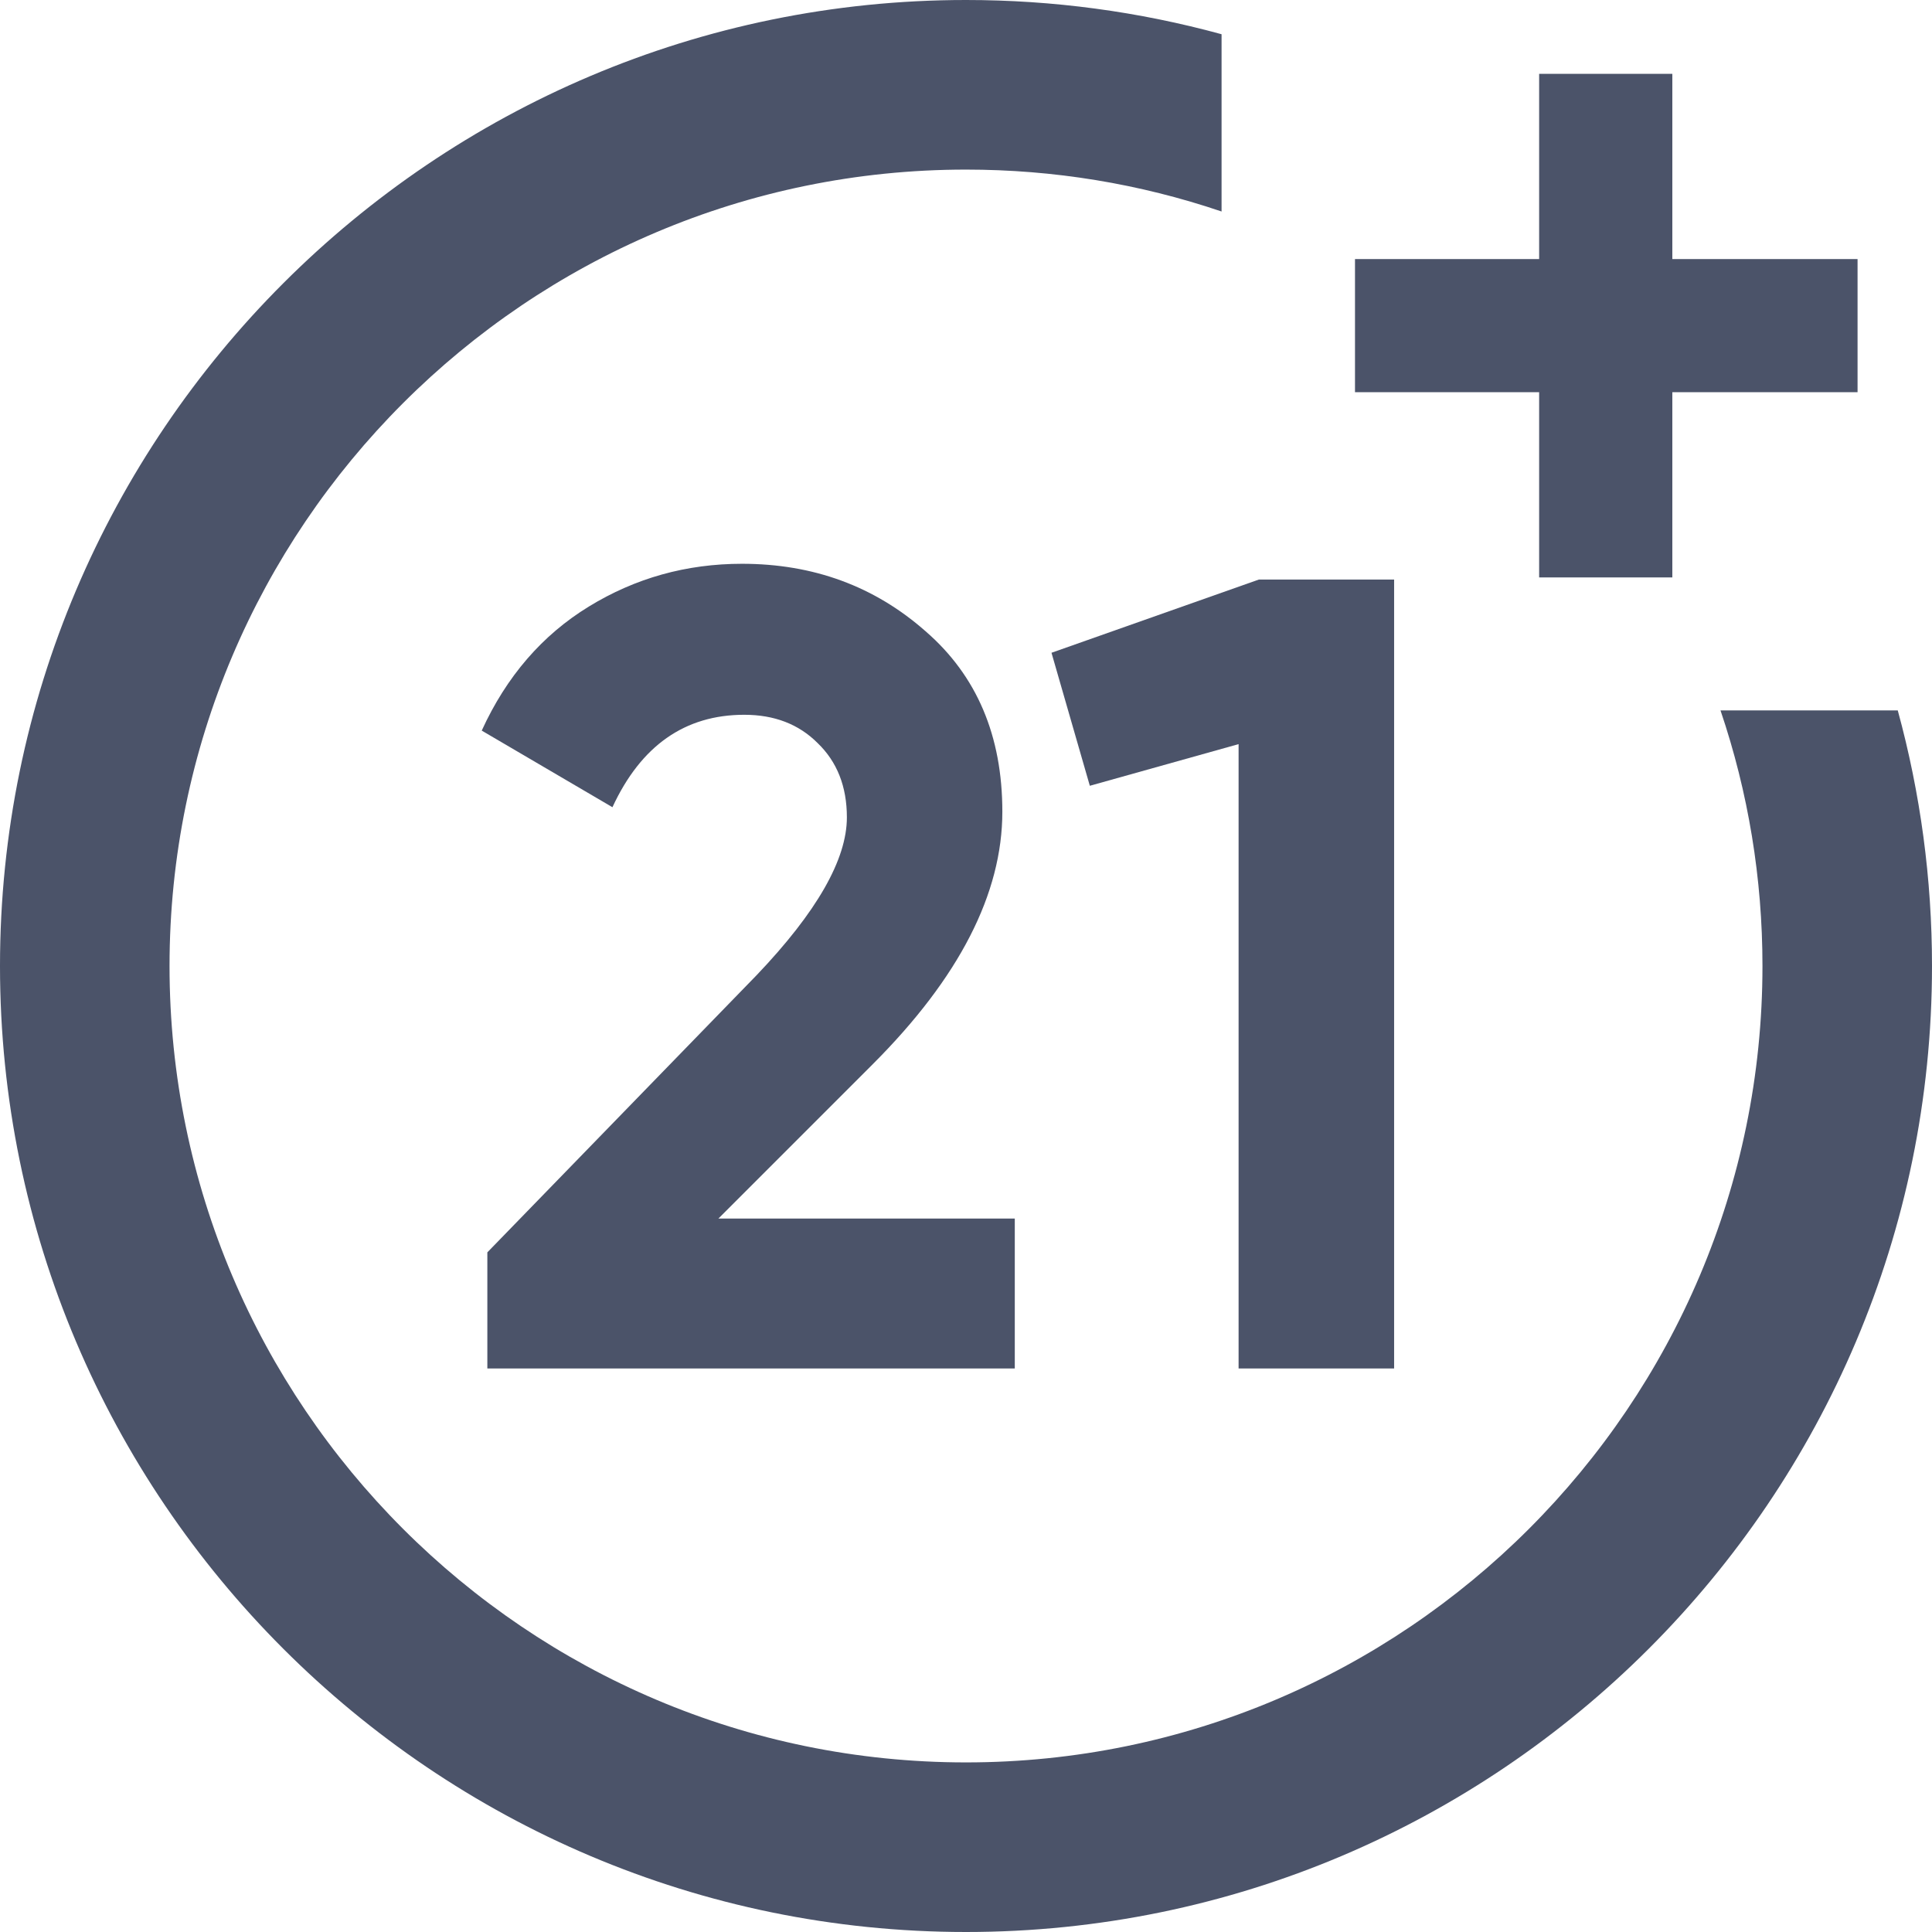 <?xml version="1.0" encoding="UTF-8"?>
<svg xmlns="http://www.w3.org/2000/svg" viewBox="0 0 32 32" fill="none">
  <path d="M28.497 11.767C28.958 13.127 29.192 14.549 29.192 16C29.192 23.274 23.274 29.191 16 29.191C8.726 29.191 2.808 23.274 2.808 16C2.808 8.726 8.726 2.809 16 2.809C17.451 2.809 18.873 3.042 20.233 3.503V0.567C18.859 0.191 17.441 0 16 0C7.178 0 0 7.178 0 16C0 24.822 7.178 32 16 32C24.823 32 32 24.822 32 16C32 14.559 31.809 13.141 31.433 11.767H28.497Z" fill="#4B5369"></path>
  <path d="M27.699 4.291V1.223H25.493V4.291H22.443V6.496H25.493V9.564H27.699V6.496H30.767V4.291H27.699Z" fill="#4B5369"></path>
  <path d="M8.072 22.666V20.743L12.533 16.151C13.529 15.106 14.027 14.235 14.027 13.538C14.027 13.028 13.865 12.617 13.541 12.306C13.23 11.995 12.826 11.839 12.328 11.839C11.345 11.839 10.617 12.349 10.144 13.37L7.979 12.101C8.389 11.204 8.98 10.52 9.752 10.047C10.523 9.574 11.37 9.338 12.29 9.338C13.473 9.338 14.487 9.711 15.333 10.458C16.179 11.192 16.602 12.188 16.602 13.444C16.602 14.801 15.887 16.195 14.456 17.626L11.899 20.183H16.808V22.666H8.072Z" fill="#4B5369"></path>
  <path d="M20.851 9.599H23.091V22.666H20.515V12.325L18.051 13.015L17.416 10.812L20.851 9.599Z" fill="#4B5369"></path>
</svg>
